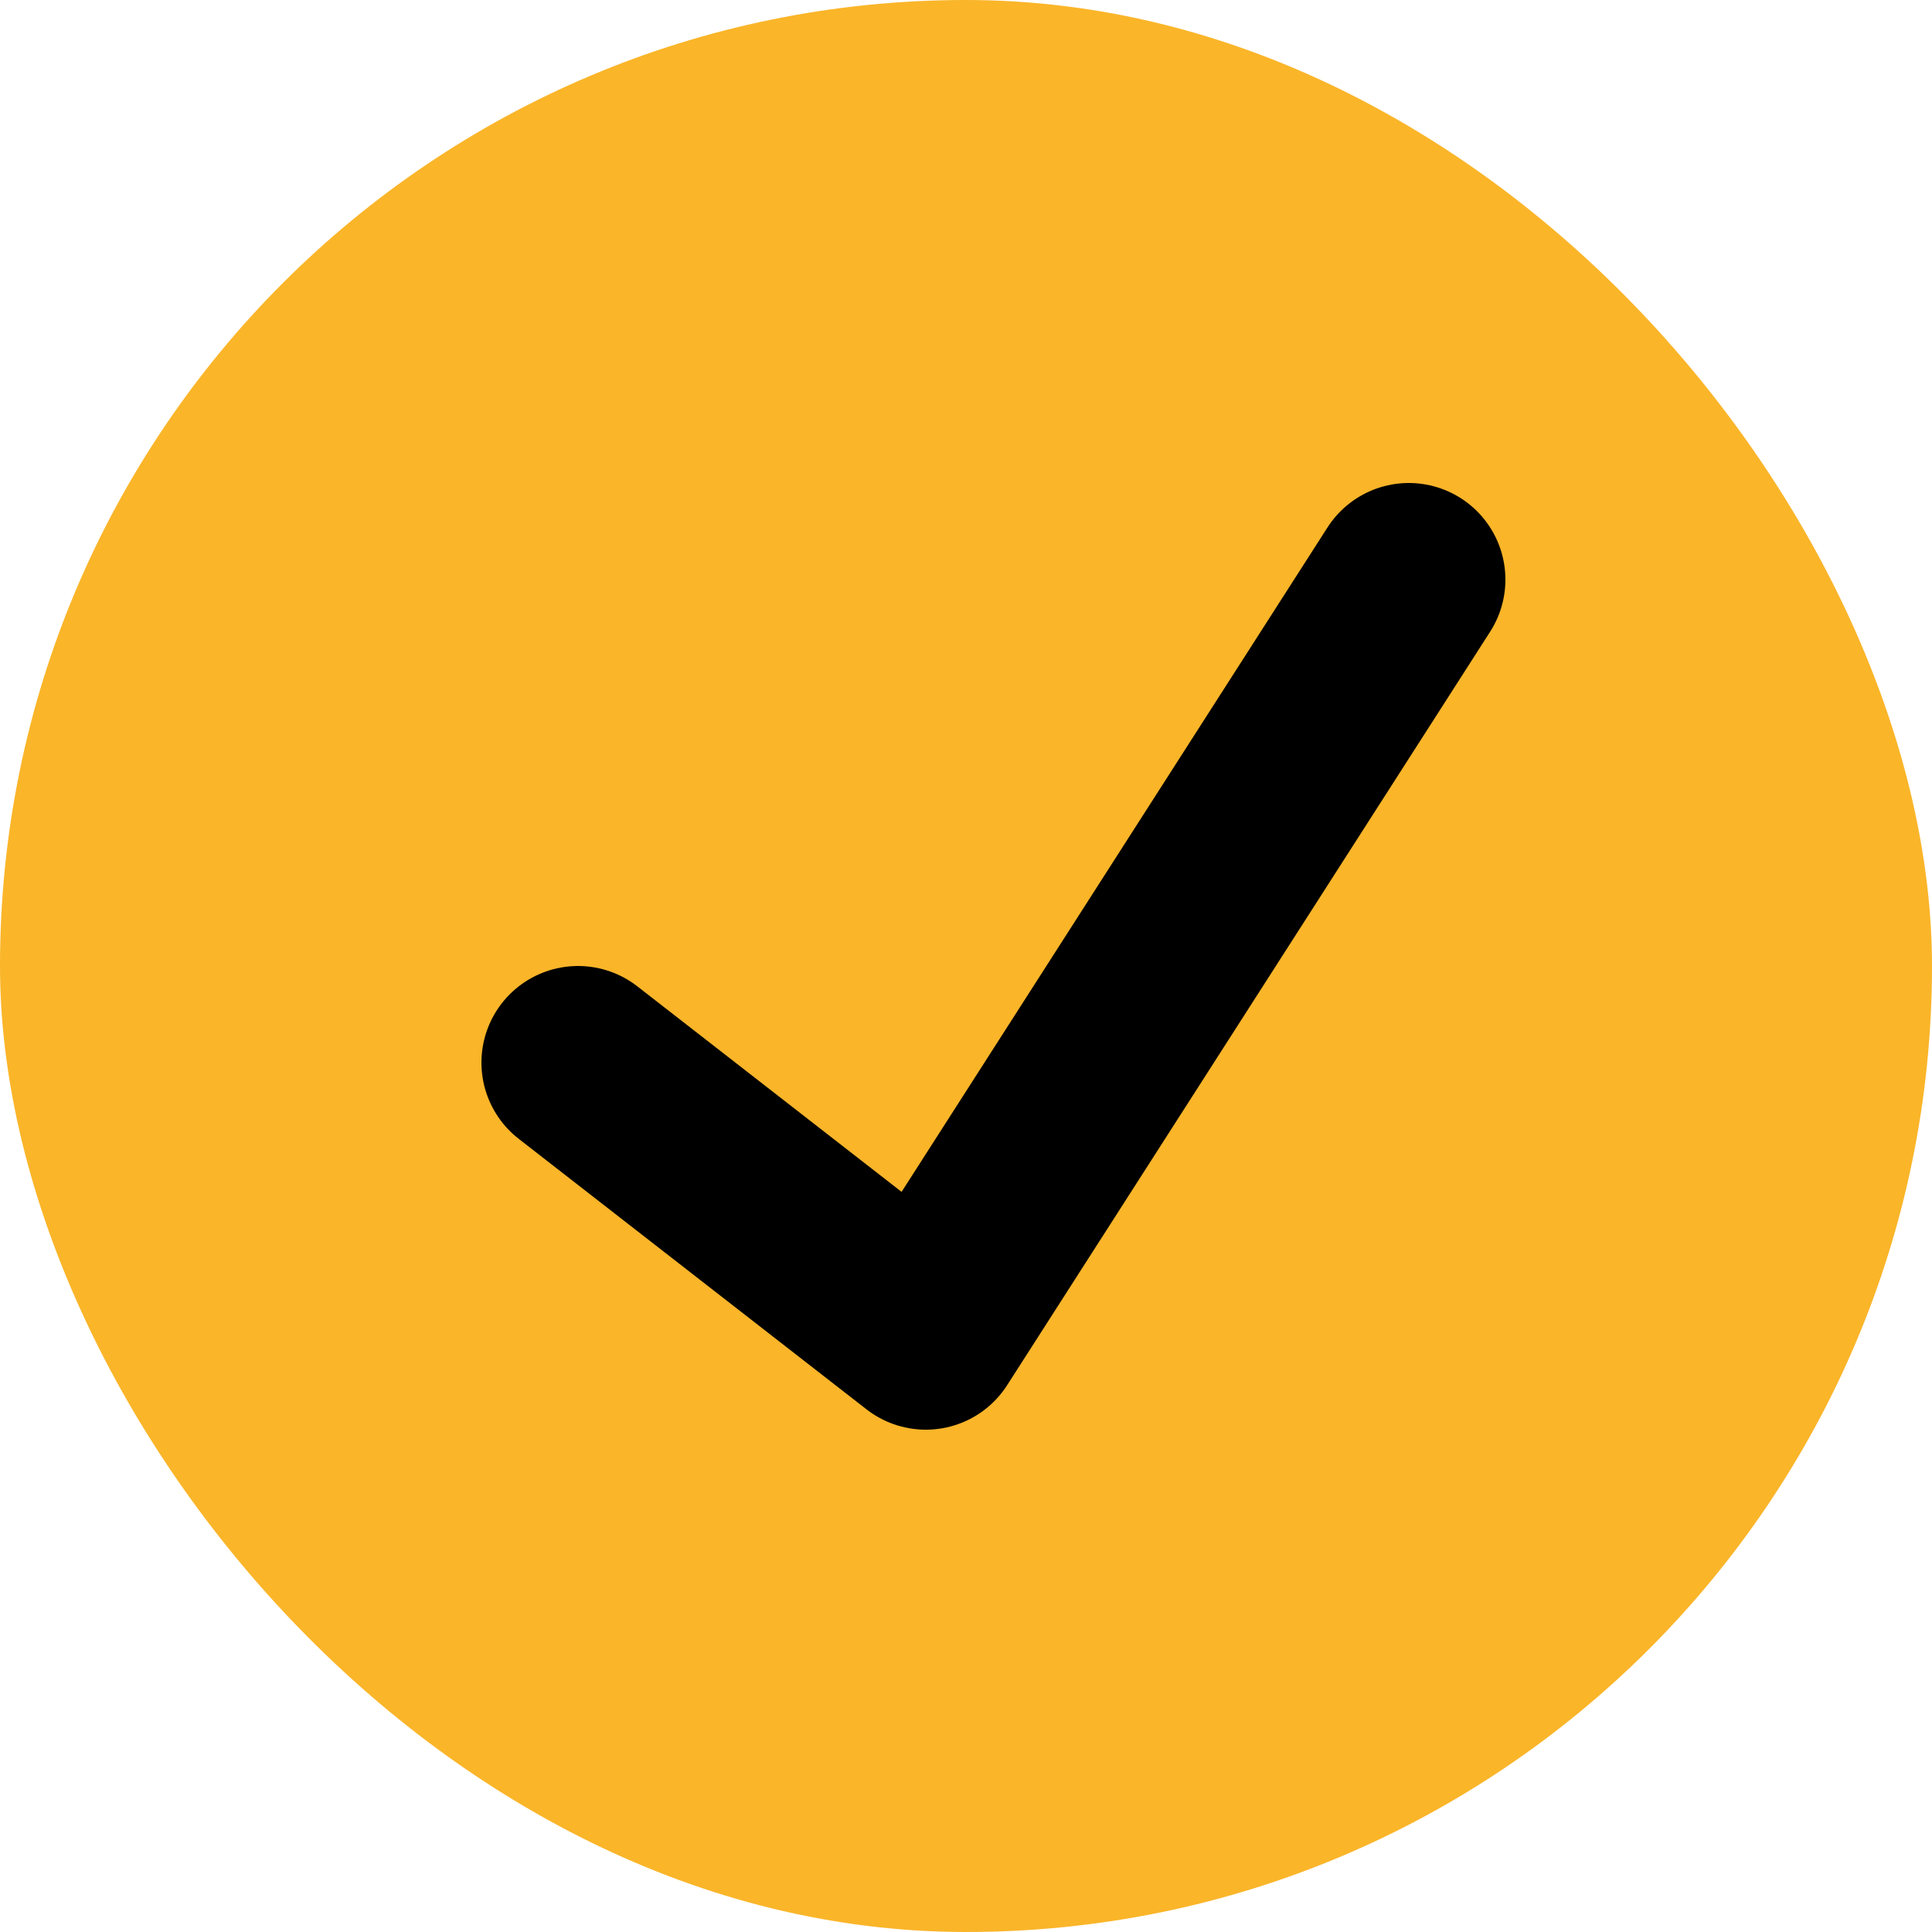 <svg width="26" height="26" viewBox="0 0 26 26" fill="none" xmlns="http://www.w3.org/2000/svg">
<rect width="26" height="26" rx="13" fill="#FAB529"/>
<path d="M7.779 14.3L12.459 17.94L18.959 7.8" stroke="black" stroke-width="2.6" stroke-linecap="round" stroke-linejoin="round"/>
</svg>

